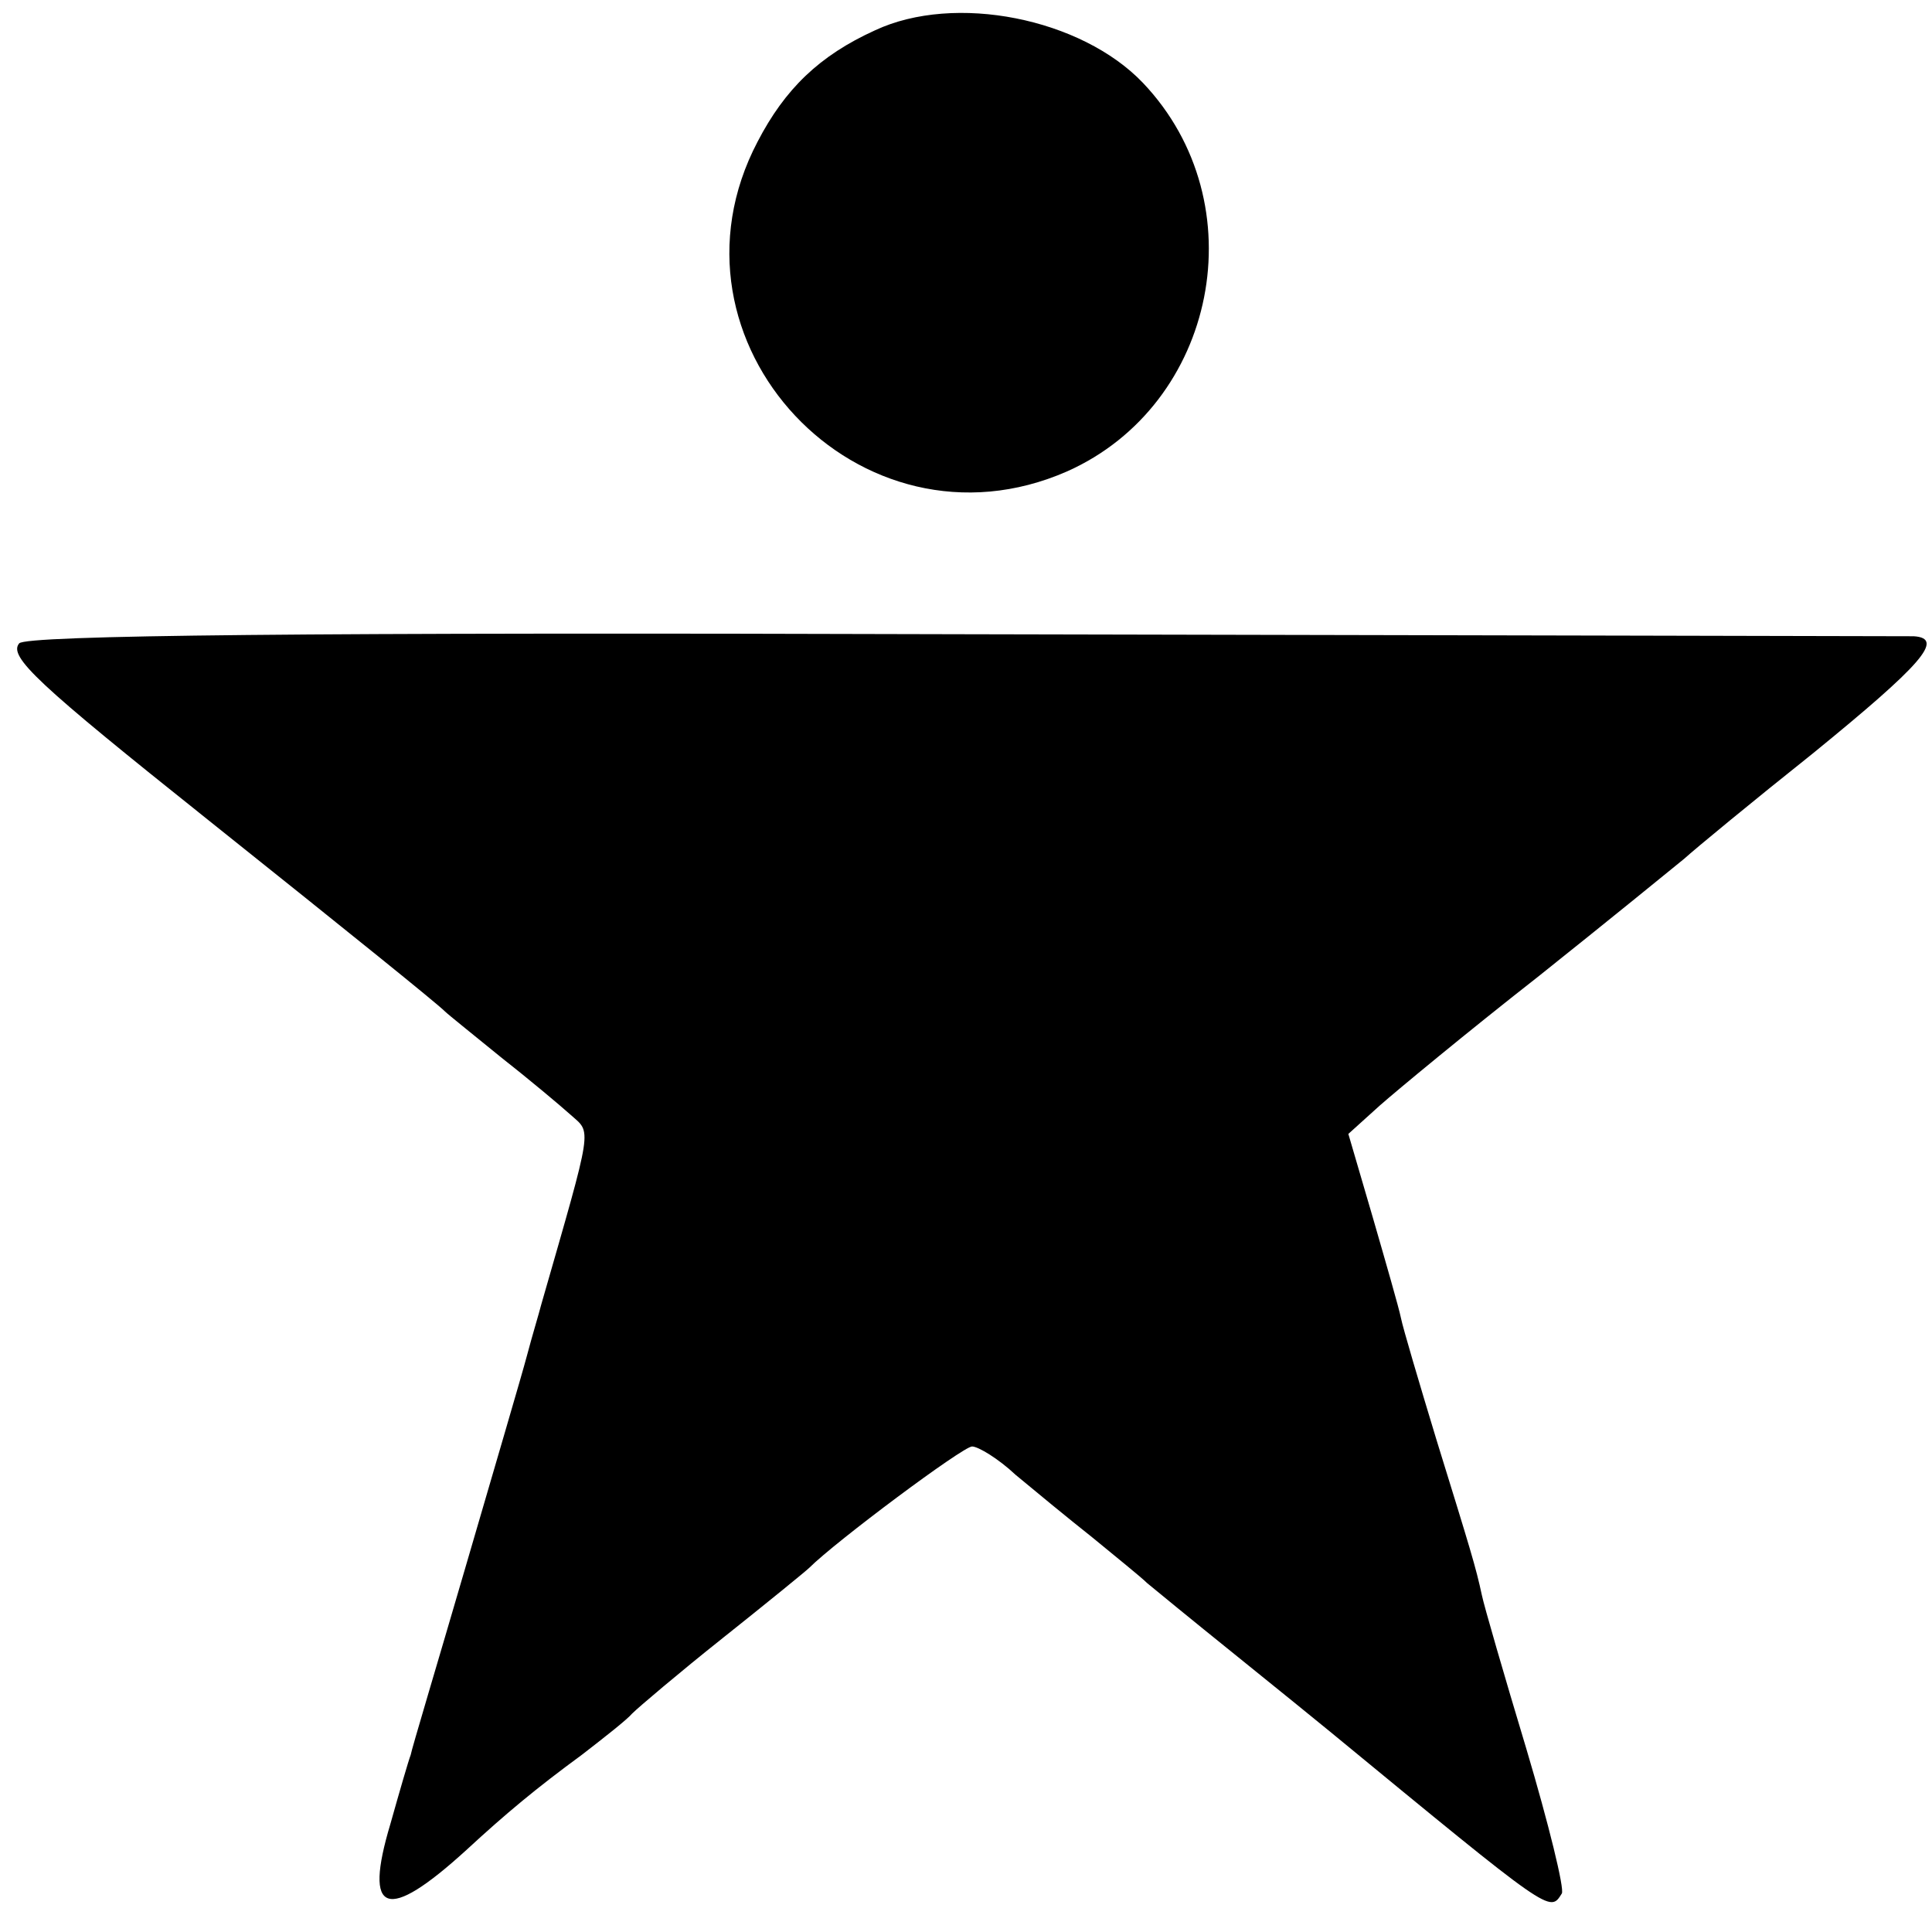 <?xml version="1.0" standalone="no"?>
<!DOCTYPE svg PUBLIC "-//W3C//DTD SVG 20010904//EN"
 "http://www.w3.org/TR/2001/REC-SVG-20010904/DTD/svg10.dtd">
<svg version="1.0" xmlns="http://www.w3.org/2000/svg"
 width="191pt" height="191pt" viewBox="0 0 191 191"
 preserveAspectRatio="xMidYMid meet">
<g transform="translate(0,191) scale(0.1,-0.1)"
fill="#000000" stroke="none">
<path d="M865 1880 c-55 -25 -89 -58 -116 -110 -104 -198 101 -416 306 -326
148 66 188 265 75 384 -61 64 -186 89 -265 52z"/>
<path d="M19 1274 c-11 -13 18 -40 186 -174 144 -115 227 -182 235 -190 3 -3
28 -23 55 -45 28 -22 59 -48 69 -57 21 -19 23 -7 -29 -188 -2 -8 -9 -31 -14
-50 -5 -19 -33 -114 -61 -210 -28 -96 -53 -179 -54 -185 -2 -5 -11 -36 -20
-68 -27 -90 -4 -98 75 -26 39 36 69 61 114 94 22 17 45 35 50 41 6 6 46 40 90
75 44 35 82 66 85 69 26 26 152 120 161 120 6 0 26 -12 43 -28 18 -15 52 -43
76 -62 23 -19 48 -39 54 -45 6 -5 45 -37 86 -70 41 -33 84 -68 95 -77 220
-181 217 -179 229 -160 3 4 -13 69 -35 143 -22 73 -42 142 -44 152 -6 28 -11
44 -45 154 -17 56 -33 110 -35 120 -2 10 -15 55 -28 100 l-24 82 31 28 c17 15
87 73 156 127 69 55 134 108 145 117 11 10 68 57 127 104 108 88 131 114 100
116 -9 0 -433 1 -940 2 -649 2 -926 -1 -933 -9z"/>
</g>
</svg>